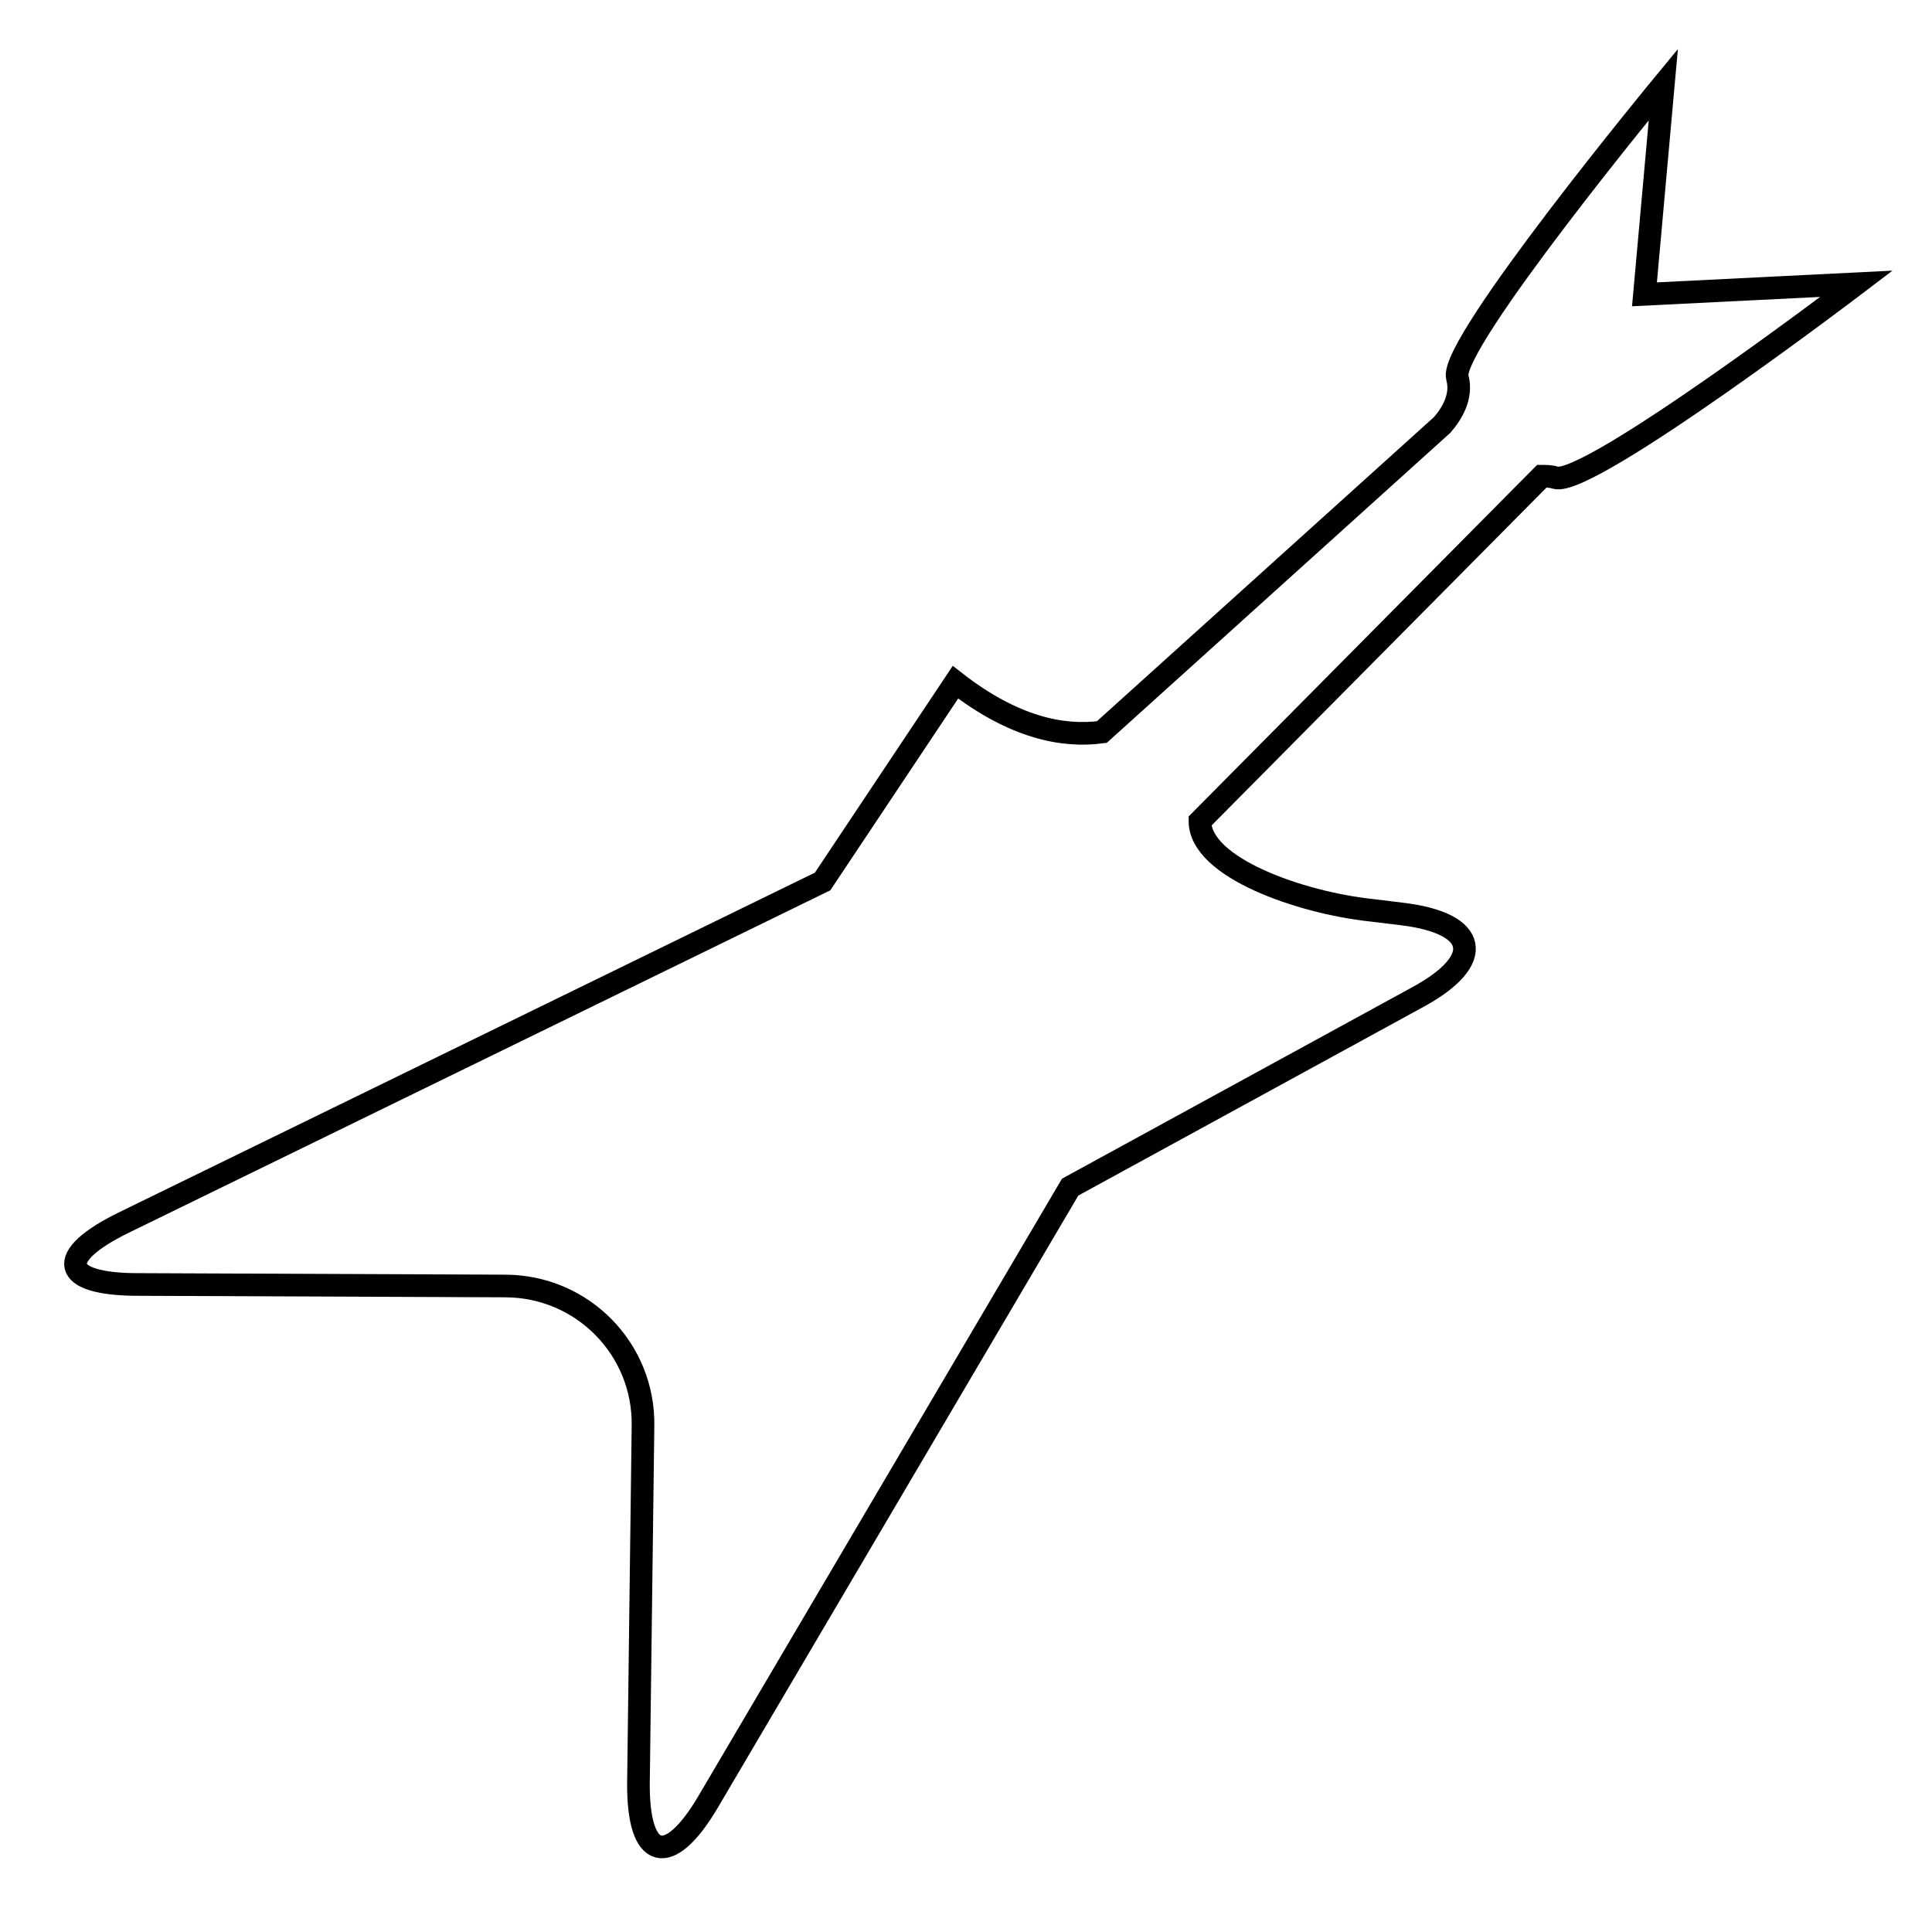 <?xml version="1.0" encoding="utf-8"?>
<!-- Svg Vector Icons : http://www.onlinewebfonts.com/icon -->
<!DOCTYPE svg PUBLIC "-//W3C//DTD SVG 1.1//EN" "http://www.w3.org/Graphics/SVG/1.1/DTD/svg11.dtd">
<svg version="1.1" xmlns="http://www.w3.org/2000/svg" xmlns:xlink="http://www.w3.org/1999/xlink" x="0px" y="0px" viewBox="0 0 256 256" enable-background="new 0 0 256 256" xml:space="preserve">
<g><g><g><g><path stroke-width="3" fill-opacity="0" stroke="#000000"  d="M220.4,11.2c0,0-28.4,34.4-27.3,38.8c0.7,2.5-0.7,4.8-2,6.3L146,97c-5.2,0.7-11.7-0.6-19.4-6.6l-17.6,26.4L16.4,162c-9.2,4.5-8.4,8.2,1.9,8.2l48.6,0.2c10.3,0,18.5,8.4,18.3,18.6l-0.6,47.2c-0.1,10.3,4,11.4,9.2,2.6l48-81.5l46.1-25.2c9-4.9,8-9.8-2.2-11l-4.1-0.5c-9.2-1-22.6-5.6-22.6-11.8l45.3-45.7c0.6,0,1.2,0,1.8,0.2c4.4,1.3,39.9-25.7,39.9-25.7l-28.1,1.4L220.4,11.2z"/></g></g><g></g><g></g><g></g><g></g><g></g><g></g><g></g><g></g><g></g><g></g><g></g><g></g><g></g><g></g><g></g></g></g>
</svg>